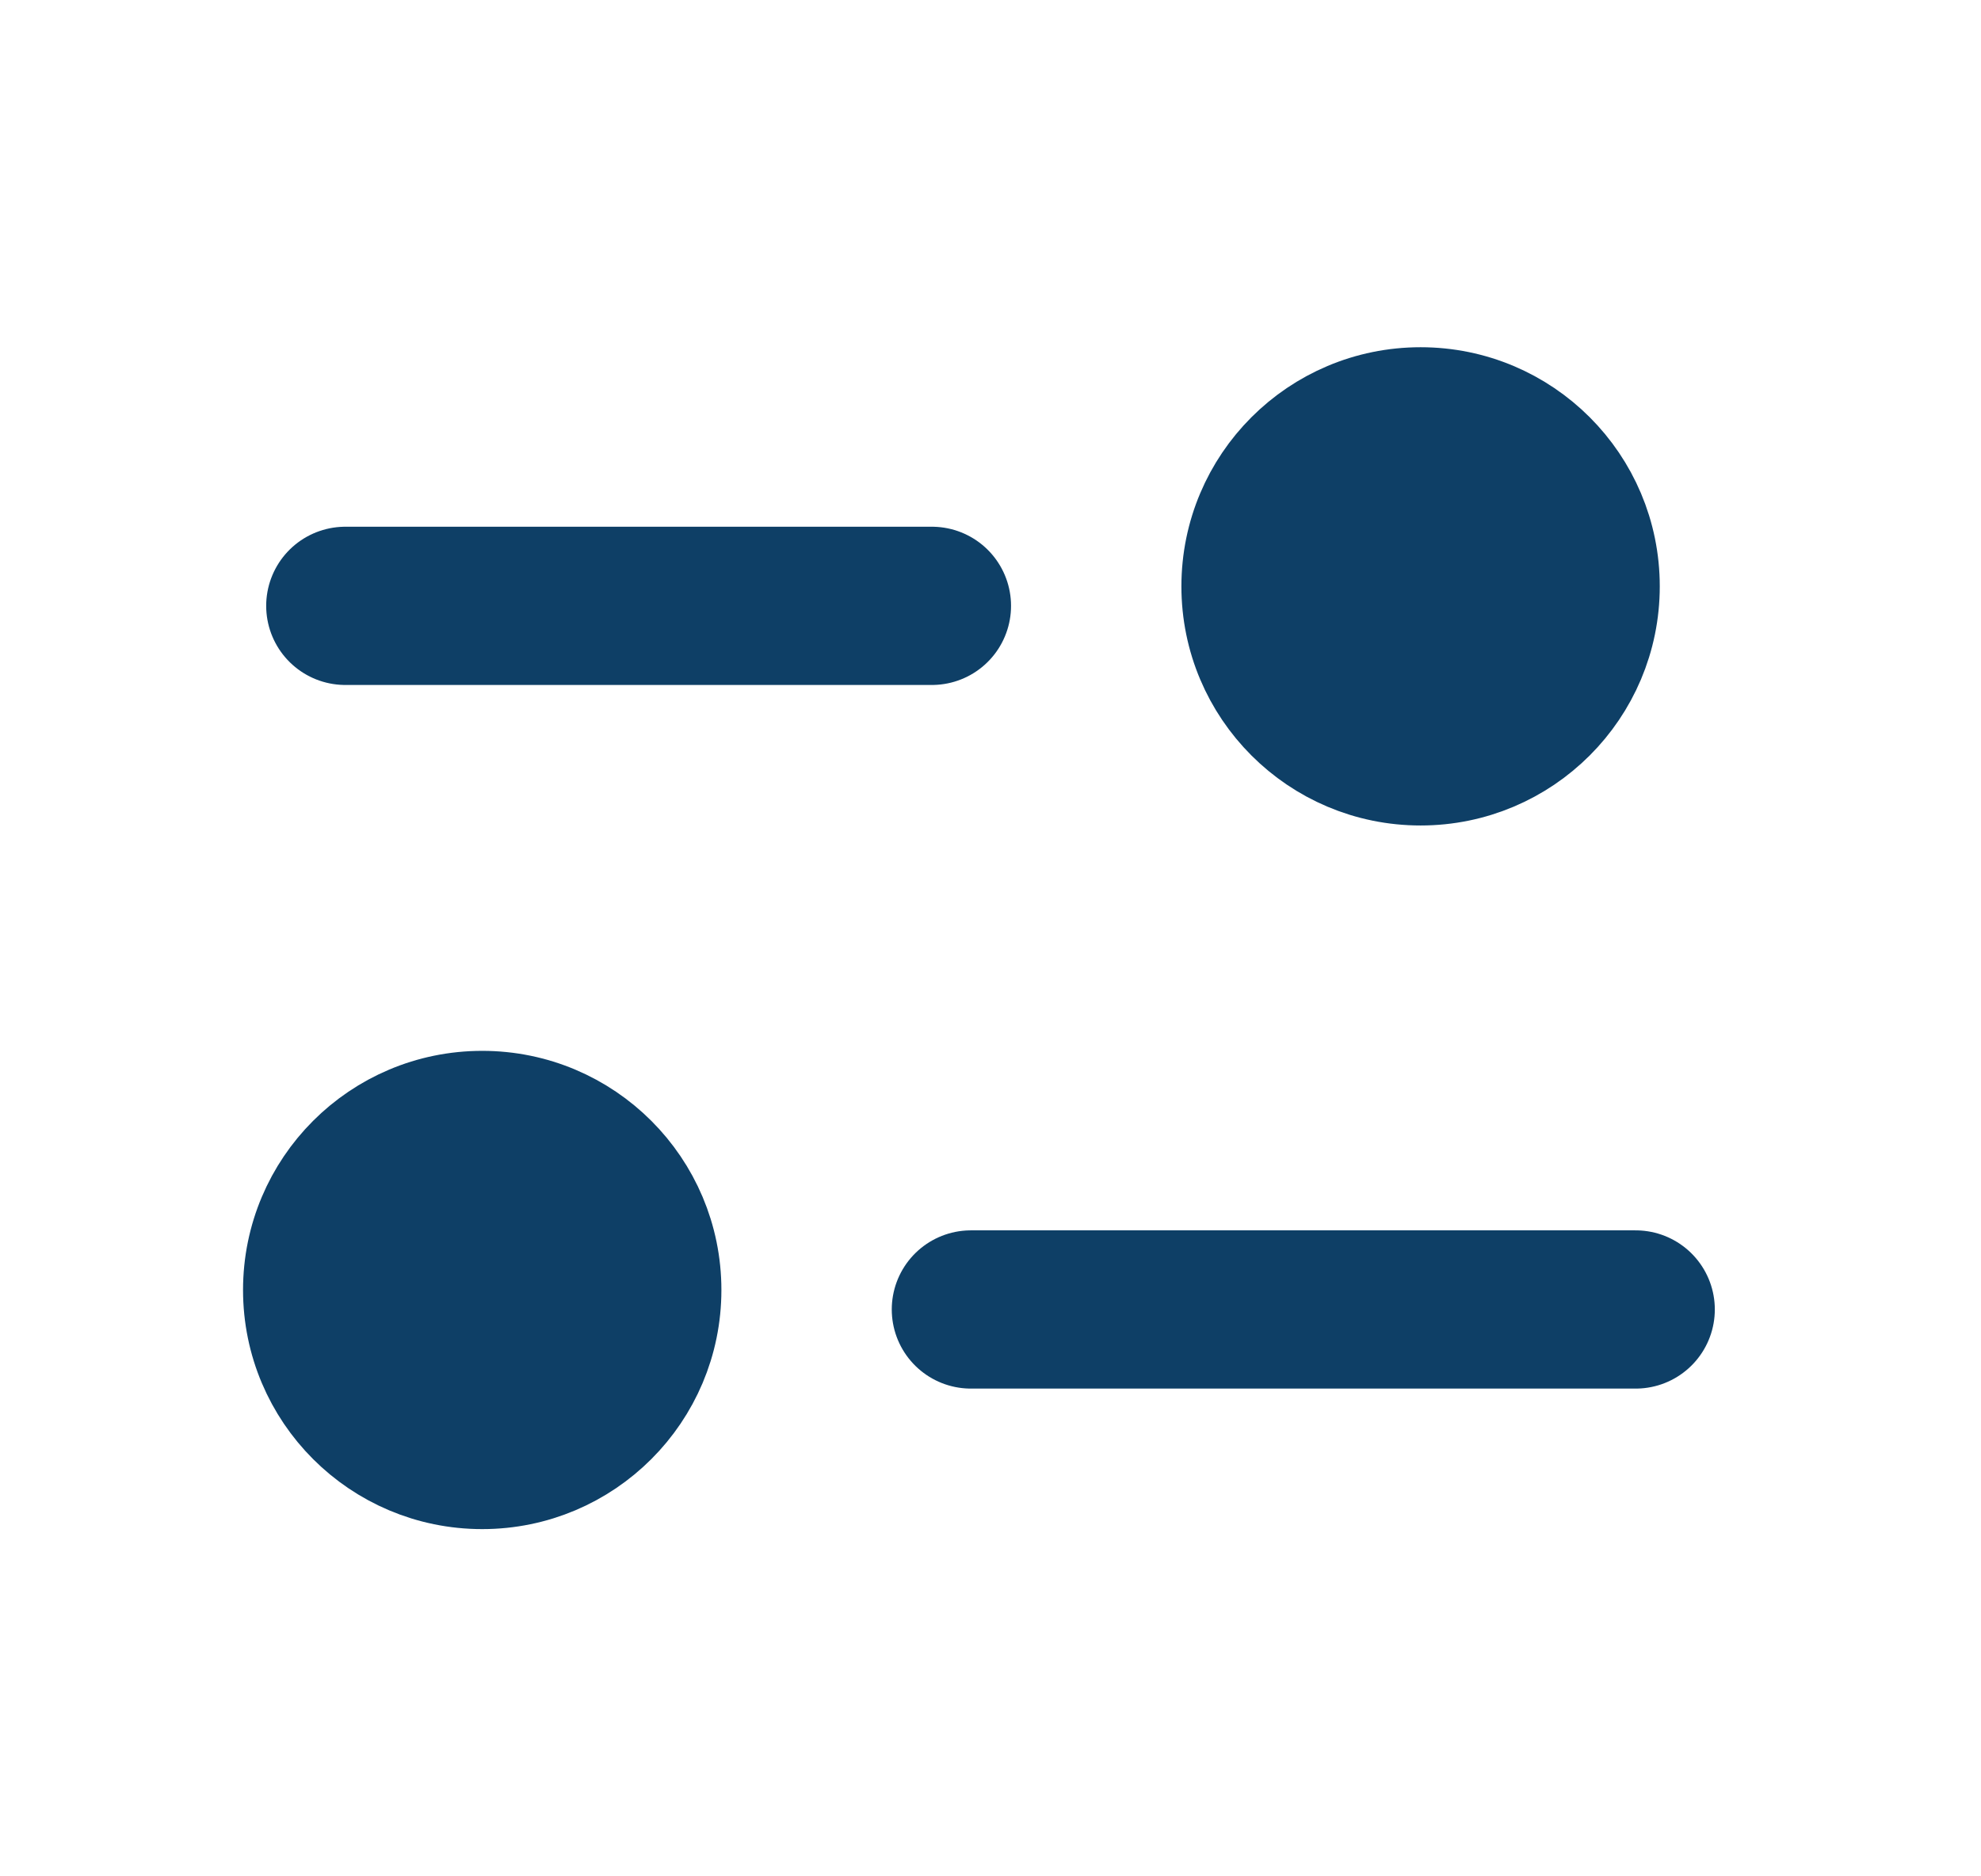 <svg width="19" height="18" viewBox="0 0 19 18" fill="none" xmlns="http://www.w3.org/2000/svg">
<path d="M8.938 5.812H3.312" stroke="#0E3F66" stroke-width="1.518" stroke-linecap="round"/>
<path d="M13.625 7.5C14.661 7.5 15.5 6.661 15.5 5.625C15.5 4.589 14.661 3.75 13.625 3.75C12.589 3.75 11.75 4.589 11.75 5.625C11.75 6.661 12.589 7.5 13.625 7.5Z" fill="#0E3F66" stroke="#0E3F66" stroke-width="0.838"/>
<path d="M15.688 12.562H9.312" stroke="#0E3F66" stroke-width="1.518" stroke-linecap="round"/>
<path d="M4.625 14.25C5.661 14.25 6.5 13.411 6.5 12.375C6.5 11.339 5.661 10.5 4.625 10.5C3.589 10.5 2.75 11.339 2.75 12.375C2.75 13.411 3.589 14.25 4.625 14.25Z" fill="#0E3F66" stroke="#0E3F66" stroke-width="0.838"/>
</svg>
